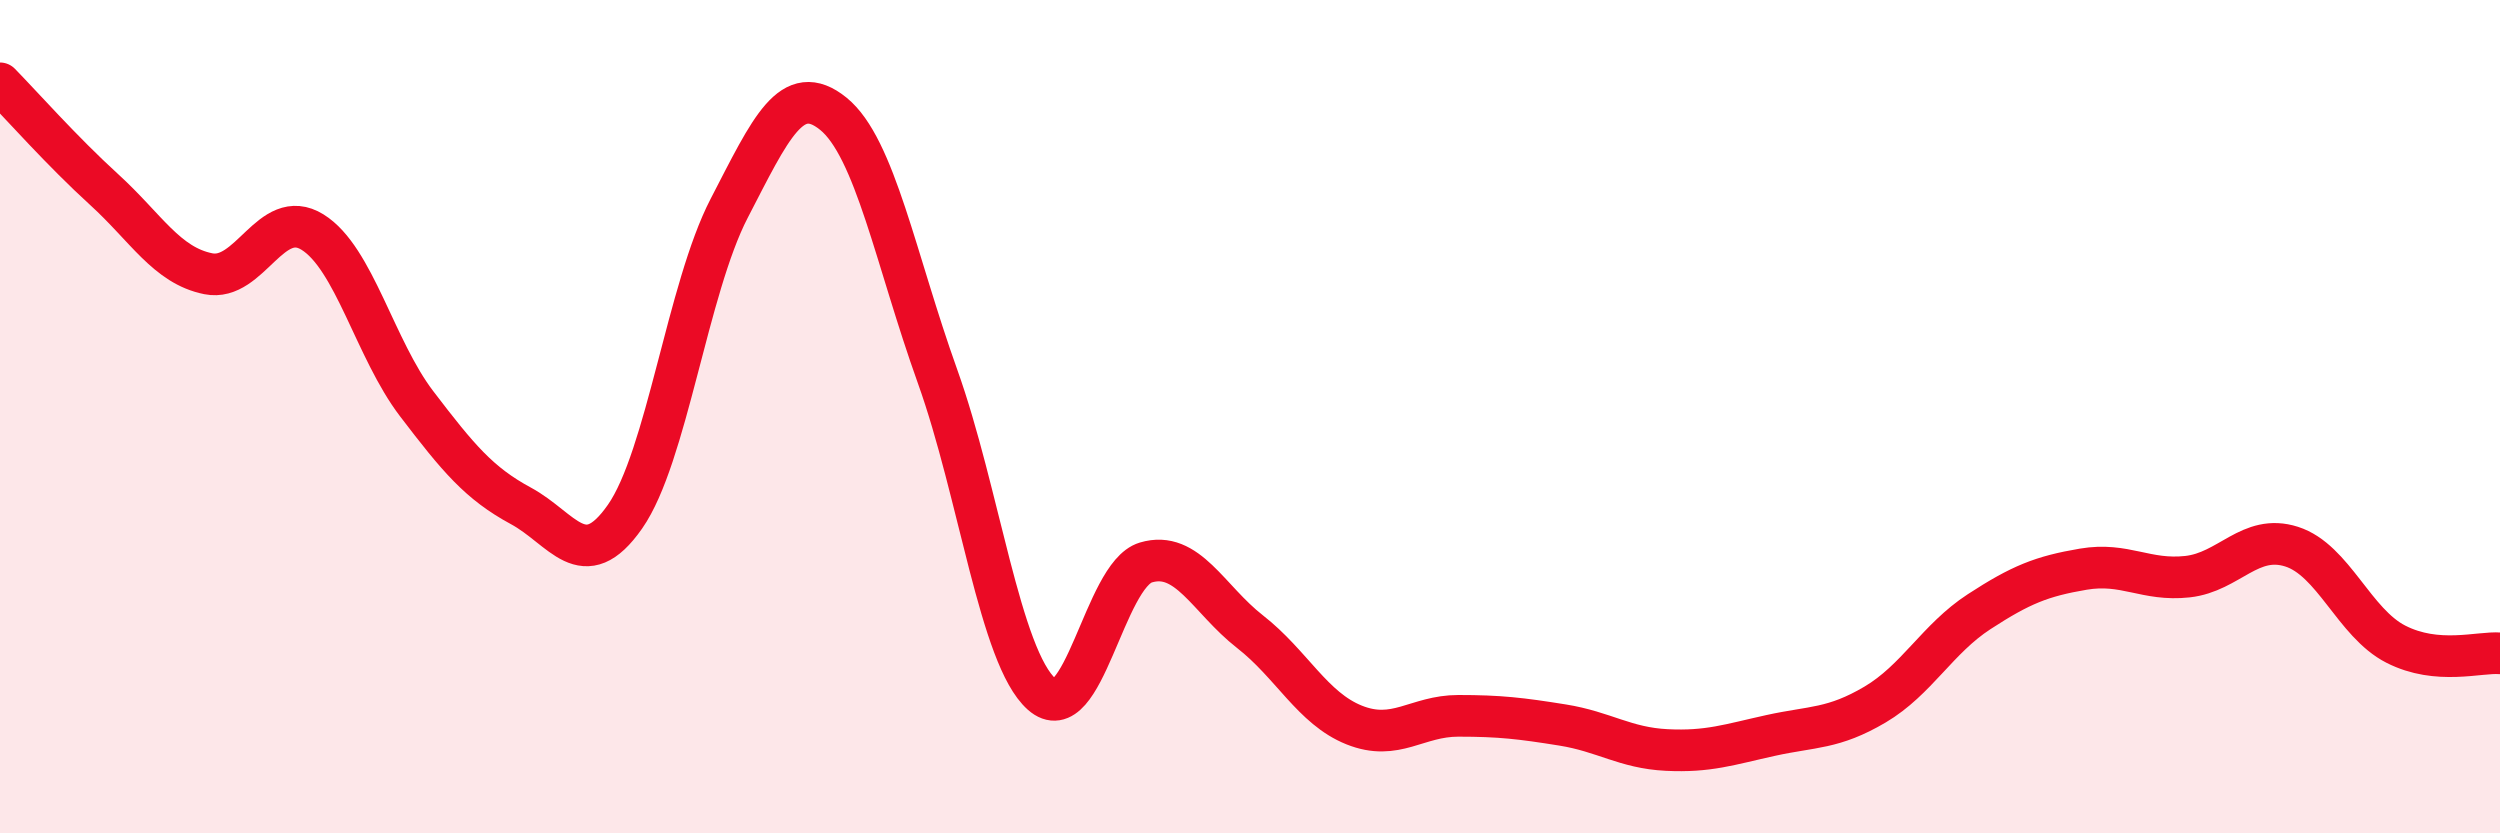 
    <svg width="60" height="20" viewBox="0 0 60 20" xmlns="http://www.w3.org/2000/svg">
      <path
        d="M 0,2 C 0.5,2.51 1.5,3.64 2.5,4.55 C 3.5,5.46 4,6.37 5,6.57 C 6,6.77 6.5,4.95 7.5,5.57 C 8.5,6.19 9,8.38 10,9.69 C 11,11 11.5,11.6 12.5,12.14 C 13.5,12.68 14,13.83 15,12.4 C 16,10.97 16.5,6.93 17.5,5 C 18.5,3.07 19,1.92 20,2.73 C 21,3.54 21.5,6.24 22.5,9.03 C 23.5,11.82 24,15.77 25,16.66 C 26,17.55 26.5,13.8 27.5,13.5 C 28.5,13.2 29,14.38 30,15.16 C 31,15.94 31.5,17 32.5,17.4 C 33.5,17.8 34,17.18 35,17.18 C 36,17.18 36.5,17.24 37.5,17.4 C 38.5,17.56 39,17.95 40,18 C 41,18.05 41.5,17.87 42.5,17.65 C 43.5,17.43 44,17.5 45,16.91 C 46,16.32 46.5,15.33 47.5,14.68 C 48.5,14.03 49,13.83 50,13.66 C 51,13.49 51.5,13.95 52.5,13.84 C 53.5,13.73 54,12.8 55,13.12 C 56,13.44 56.5,14.95 57.5,15.46 C 58.5,15.97 59.5,15.64 60,15.68L60 20L0 20Z"
        fill="#EB0A25"
        opacity="0.1"
        stroke-linecap="round"
        stroke-linejoin="round"
      />
      <path
        d="M 0,2 C 0.5,2.51 1.5,3.64 2.5,4.55 C 3.5,5.46 4,6.37 5,6.57 C 6,6.77 6.5,4.95 7.5,5.57 C 8.5,6.19 9,8.38 10,9.69 C 11,11 11.5,11.6 12.5,12.14 C 13.5,12.68 14,13.83 15,12.4 C 16,10.97 16.5,6.93 17.5,5 C 18.5,3.07 19,1.92 20,2.73 C 21,3.54 21.5,6.24 22.5,9.03 C 23.5,11.82 24,15.77 25,16.66 C 26,17.55 26.5,13.8 27.5,13.5 C 28.5,13.2 29,14.38 30,15.16 C 31,15.94 31.5,17 32.5,17.4 C 33.5,17.8 34,17.18 35,17.18 C 36,17.18 36.5,17.24 37.5,17.4 C 38.5,17.56 39,17.95 40,18 C 41,18.05 41.5,17.87 42.5,17.65 C 43.5,17.43 44,17.5 45,16.91 C 46,16.32 46.5,15.33 47.5,14.68 C 48.5,14.03 49,13.83 50,13.66 C 51,13.49 51.5,13.95 52.5,13.84 C 53.5,13.73 54,12.8 55,13.12 C 56,13.44 56.5,14.95 57.5,15.46 C 58.5,15.97 59.5,15.64 60,15.68"
        stroke="#EB0A25"
        stroke-width="1"
        fill="none"
        stroke-linecap="round"
        stroke-linejoin="round"
      />
    </svg>
  